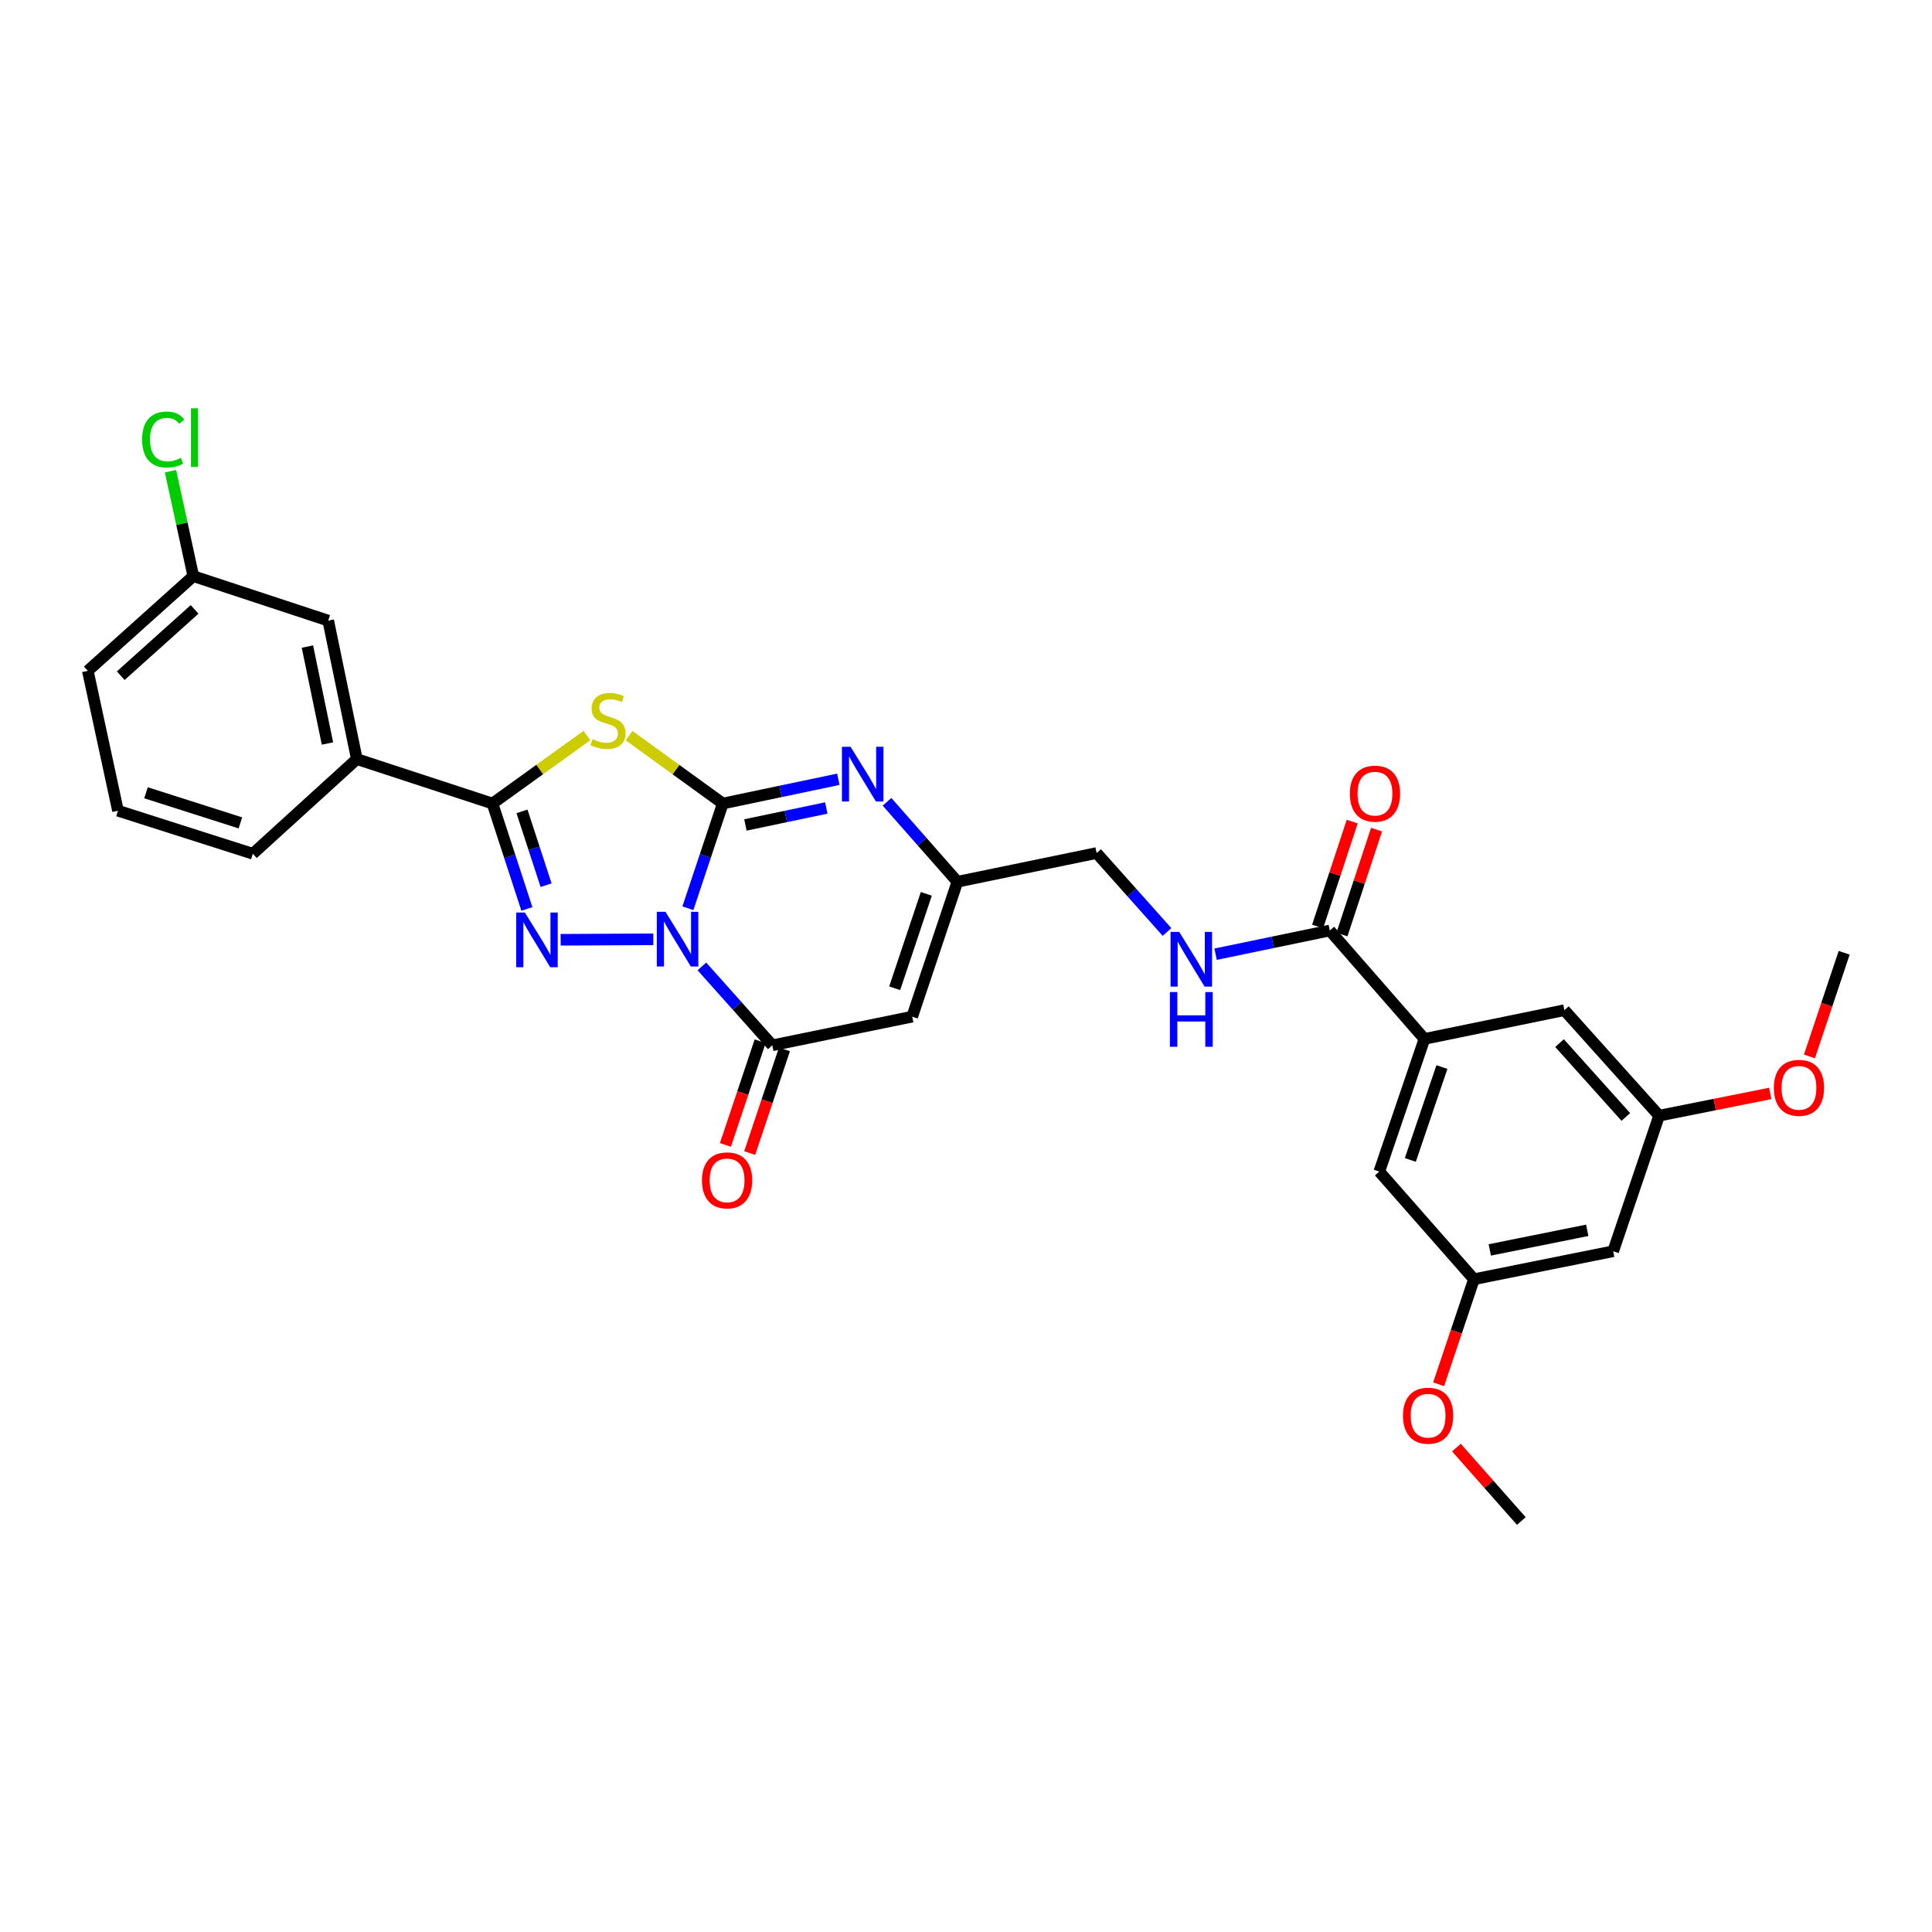 <?xml version='1.0' encoding='iso-8859-1'?>
<svg version='1.1' baseProfile='full'
              xmlns='http://www.w3.org/2000/svg'
                      xmlns:rdkit='http://www.rdkit.org/xml'
                      xmlns:xlink='http://www.w3.org/1999/xlink'
                  xml:space='preserve'
width='1000px' height='1000px' viewBox='0 0 1000 1000'>
<!-- END OF HEADER -->
<rect style='opacity:1.0;fill:#FFFFFF;stroke:none' width='1000' height='1000' x='0' y='0'> </rect>
<path class='bond-0' d='M 356.05,470.109 L 365.086,443.006' style='fill:none;fill-rule:evenodd;stroke:#0000FF;stroke-width:6px;stroke-linecap:butt;stroke-linejoin:miter;stroke-opacity:1' />
<path class='bond-0' d='M 365.086,443.006 L 374.122,415.903' style='fill:none;fill-rule:evenodd;stroke:#000000;stroke-width:6px;stroke-linecap:butt;stroke-linejoin:miter;stroke-opacity:1' />
<path class='bond-1' d='M 338.153,486.183 L 290.184,486.426' style='fill:none;fill-rule:evenodd;stroke:#0000FF;stroke-width:6px;stroke-linecap:butt;stroke-linejoin:miter;stroke-opacity:1' />
<path class='bond-4' d='M 363.293,500.214 L 381.518,520.632' style='fill:none;fill-rule:evenodd;stroke:#0000FF;stroke-width:6px;stroke-linecap:butt;stroke-linejoin:miter;stroke-opacity:1' />
<path class='bond-4' d='M 381.518,520.632 L 399.743,541.051' style='fill:none;fill-rule:evenodd;stroke:#000000;stroke-width:6px;stroke-linecap:butt;stroke-linejoin:miter;stroke-opacity:1' />
<path class='bond-2' d='M 374.122,415.903 L 349.867,398.331' style='fill:none;fill-rule:evenodd;stroke:#000000;stroke-width:6px;stroke-linecap:butt;stroke-linejoin:miter;stroke-opacity:1' />
<path class='bond-2' d='M 349.867,398.331 L 325.612,380.76' style='fill:none;fill-rule:evenodd;stroke:#CCCC00;stroke-width:6px;stroke-linecap:butt;stroke-linejoin:miter;stroke-opacity:1' />
<path class='bond-5' d='M 374.122,415.903 L 404.026,409.625' style='fill:none;fill-rule:evenodd;stroke:#000000;stroke-width:6px;stroke-linecap:butt;stroke-linejoin:miter;stroke-opacity:1' />
<path class='bond-5' d='M 404.026,409.625 L 433.93,403.348' style='fill:none;fill-rule:evenodd;stroke:#0000FF;stroke-width:6px;stroke-linecap:butt;stroke-linejoin:miter;stroke-opacity:1' />
<path class='bond-5' d='M 385.818,426.996 L 406.75,422.602' style='fill:none;fill-rule:evenodd;stroke:#000000;stroke-width:6px;stroke-linecap:butt;stroke-linejoin:miter;stroke-opacity:1' />
<path class='bond-5' d='M 406.75,422.602 L 427.683,418.208' style='fill:none;fill-rule:evenodd;stroke:#0000FF;stroke-width:6px;stroke-linecap:butt;stroke-linejoin:miter;stroke-opacity:1' />
<path class='bond-3' d='M 272.714,470.471 L 263.813,443.187' style='fill:none;fill-rule:evenodd;stroke:#0000FF;stroke-width:6px;stroke-linecap:butt;stroke-linejoin:miter;stroke-opacity:1' />
<path class='bond-3' d='M 263.813,443.187 L 254.912,415.903' style='fill:none;fill-rule:evenodd;stroke:#000000;stroke-width:6px;stroke-linecap:butt;stroke-linejoin:miter;stroke-opacity:1' />
<path class='bond-3' d='M 282.649,458.174 L 276.418,439.075' style='fill:none;fill-rule:evenodd;stroke:#0000FF;stroke-width:6px;stroke-linecap:butt;stroke-linejoin:miter;stroke-opacity:1' />
<path class='bond-3' d='M 276.418,439.075 L 270.188,419.975' style='fill:none;fill-rule:evenodd;stroke:#000000;stroke-width:6px;stroke-linecap:butt;stroke-linejoin:miter;stroke-opacity:1' />
<path class='bond-30' d='M 303.776,380.717 L 279.344,398.31' style='fill:none;fill-rule:evenodd;stroke:#CCCC00;stroke-width:6px;stroke-linecap:butt;stroke-linejoin:miter;stroke-opacity:1' />
<path class='bond-30' d='M 279.344,398.31 L 254.912,415.903' style='fill:none;fill-rule:evenodd;stroke:#000000;stroke-width:6px;stroke-linecap:butt;stroke-linejoin:miter;stroke-opacity:1' />
<path class='bond-10' d='M 254.912,415.903 L 184.702,392.905' style='fill:none;fill-rule:evenodd;stroke:#000000;stroke-width:6px;stroke-linecap:butt;stroke-linejoin:miter;stroke-opacity:1' />
<path class='bond-6' d='M 399.743,541.051 L 472.148,526.215' style='fill:none;fill-rule:evenodd;stroke:#000000;stroke-width:6px;stroke-linecap:butt;stroke-linejoin:miter;stroke-opacity:1' />
<path class='bond-12' d='M 393.457,538.943 L 384.461,565.776' style='fill:none;fill-rule:evenodd;stroke:#000000;stroke-width:6px;stroke-linecap:butt;stroke-linejoin:miter;stroke-opacity:1' />
<path class='bond-12' d='M 384.461,565.776 L 375.465,592.609' style='fill:none;fill-rule:evenodd;stroke:#FF0000;stroke-width:6px;stroke-linecap:butt;stroke-linejoin:miter;stroke-opacity:1' />
<path class='bond-12' d='M 406.029,543.158 L 397.033,569.991' style='fill:none;fill-rule:evenodd;stroke:#000000;stroke-width:6px;stroke-linecap:butt;stroke-linejoin:miter;stroke-opacity:1' />
<path class='bond-12' d='M 397.033,569.991 L 388.037,596.823' style='fill:none;fill-rule:evenodd;stroke:#FF0000;stroke-width:6px;stroke-linecap:butt;stroke-linejoin:miter;stroke-opacity:1' />
<path class='bond-31' d='M 459.114,415.011 L 477.329,435.7' style='fill:none;fill-rule:evenodd;stroke:#0000FF;stroke-width:6px;stroke-linecap:butt;stroke-linejoin:miter;stroke-opacity:1' />
<path class='bond-31' d='M 477.329,435.7 L 495.543,456.388' style='fill:none;fill-rule:evenodd;stroke:#000000;stroke-width:6px;stroke-linecap:butt;stroke-linejoin:miter;stroke-opacity:1' />
<path class='bond-7' d='M 472.148,526.215 L 495.543,456.388' style='fill:none;fill-rule:evenodd;stroke:#000000;stroke-width:6px;stroke-linecap:butt;stroke-linejoin:miter;stroke-opacity:1' />
<path class='bond-7' d='M 463.084,511.528 L 479.461,462.65' style='fill:none;fill-rule:evenodd;stroke:#000000;stroke-width:6px;stroke-linecap:butt;stroke-linejoin:miter;stroke-opacity:1' />
<path class='bond-20' d='M 495.543,456.388 L 567.602,441.53' style='fill:none;fill-rule:evenodd;stroke:#000000;stroke-width:6px;stroke-linecap:butt;stroke-linejoin:miter;stroke-opacity:1' />
<path class='bond-8' d='M 688.293,481.633 L 658.741,487.762' style='fill:none;fill-rule:evenodd;stroke:#000000;stroke-width:6px;stroke-linecap:butt;stroke-linejoin:miter;stroke-opacity:1' />
<path class='bond-8' d='M 658.741,487.762 L 629.188,493.892' style='fill:none;fill-rule:evenodd;stroke:#0000FF;stroke-width:6px;stroke-linecap:butt;stroke-linejoin:miter;stroke-opacity:1' />
<path class='bond-9' d='M 688.293,481.633 L 737.287,537.736' style='fill:none;fill-rule:evenodd;stroke:#000000;stroke-width:6px;stroke-linecap:butt;stroke-linejoin:miter;stroke-opacity:1' />
<path class='bond-19' d='M 694.59,483.709 L 703.54,456.56' style='fill:none;fill-rule:evenodd;stroke:#000000;stroke-width:6px;stroke-linecap:butt;stroke-linejoin:miter;stroke-opacity:1' />
<path class='bond-19' d='M 703.54,456.56 L 712.489,429.412' style='fill:none;fill-rule:evenodd;stroke:#FF0000;stroke-width:6px;stroke-linecap:butt;stroke-linejoin:miter;stroke-opacity:1' />
<path class='bond-19' d='M 681.997,479.557 L 690.947,452.409' style='fill:none;fill-rule:evenodd;stroke:#000000;stroke-width:6px;stroke-linecap:butt;stroke-linejoin:miter;stroke-opacity:1' />
<path class='bond-19' d='M 690.947,452.409 L 699.897,425.26' style='fill:none;fill-rule:evenodd;stroke:#FF0000;stroke-width:6px;stroke-linecap:butt;stroke-linejoin:miter;stroke-opacity:1' />
<path class='bond-13' d='M 737.287,537.736 L 713.921,606.406' style='fill:none;fill-rule:evenodd;stroke:#000000;stroke-width:6px;stroke-linecap:butt;stroke-linejoin:miter;stroke-opacity:1' />
<path class='bond-13' d='M 746.335,552.308 L 729.979,600.377' style='fill:none;fill-rule:evenodd;stroke:#000000;stroke-width:6px;stroke-linecap:butt;stroke-linejoin:miter;stroke-opacity:1' />
<path class='bond-14' d='M 737.287,537.736 L 809.729,522.863' style='fill:none;fill-rule:evenodd;stroke:#000000;stroke-width:6px;stroke-linecap:butt;stroke-linejoin:miter;stroke-opacity:1' />
<path class='bond-18' d='M 184.702,392.905 L 169.888,321.229' style='fill:none;fill-rule:evenodd;stroke:#000000;stroke-width:6px;stroke-linecap:butt;stroke-linejoin:miter;stroke-opacity:1' />
<path class='bond-18' d='M 169.495,384.837 L 159.125,334.664' style='fill:none;fill-rule:evenodd;stroke:#000000;stroke-width:6px;stroke-linecap:butt;stroke-linejoin:miter;stroke-opacity:1' />
<path class='bond-25' d='M 184.702,392.905 L 130.868,441.899' style='fill:none;fill-rule:evenodd;stroke:#000000;stroke-width:6px;stroke-linecap:butt;stroke-linejoin:miter;stroke-opacity:1' />
<path class='bond-11' d='M 604.037,482.39 L 585.819,461.96' style='fill:none;fill-rule:evenodd;stroke:#0000FF;stroke-width:6px;stroke-linecap:butt;stroke-linejoin:miter;stroke-opacity:1' />
<path class='bond-11' d='M 585.819,461.96 L 567.602,441.53' style='fill:none;fill-rule:evenodd;stroke:#000000;stroke-width:6px;stroke-linecap:butt;stroke-linejoin:miter;stroke-opacity:1' />
<path class='bond-16' d='M 713.921,606.406 L 762.915,662.125' style='fill:none;fill-rule:evenodd;stroke:#000000;stroke-width:6px;stroke-linecap:butt;stroke-linejoin:miter;stroke-opacity:1' />
<path class='bond-17' d='M 809.729,522.863 L 858.752,577.47' style='fill:none;fill-rule:evenodd;stroke:#000000;stroke-width:6px;stroke-linecap:butt;stroke-linejoin:miter;stroke-opacity:1' />
<path class='bond-17' d='M 807.216,539.912 L 841.532,578.137' style='fill:none;fill-rule:evenodd;stroke:#000000;stroke-width:6px;stroke-linecap:butt;stroke-linejoin:miter;stroke-opacity:1' />
<path class='bond-15' d='M 834.974,647.636 L 858.752,577.47' style='fill:none;fill-rule:evenodd;stroke:#000000;stroke-width:6px;stroke-linecap:butt;stroke-linejoin:miter;stroke-opacity:1' />
<path class='bond-33' d='M 834.974,647.636 L 762.915,662.125' style='fill:none;fill-rule:evenodd;stroke:#000000;stroke-width:6px;stroke-linecap:butt;stroke-linejoin:miter;stroke-opacity:1' />
<path class='bond-33' d='M 821.551,636.81 L 771.11,646.953' style='fill:none;fill-rule:evenodd;stroke:#000000;stroke-width:6px;stroke-linecap:butt;stroke-linejoin:miter;stroke-opacity:1' />
<path class='bond-24' d='M 762.915,662.125 L 753.769,689.313' style='fill:none;fill-rule:evenodd;stroke:#000000;stroke-width:6px;stroke-linecap:butt;stroke-linejoin:miter;stroke-opacity:1' />
<path class='bond-24' d='M 753.769,689.313 L 744.624,716.5' style='fill:none;fill-rule:evenodd;stroke:#FF0000;stroke-width:6px;stroke-linecap:butt;stroke-linejoin:miter;stroke-opacity:1' />
<path class='bond-23' d='M 858.752,577.47 L 887.521,571.711' style='fill:none;fill-rule:evenodd;stroke:#000000;stroke-width:6px;stroke-linecap:butt;stroke-linejoin:miter;stroke-opacity:1' />
<path class='bond-23' d='M 887.521,571.711 L 916.289,565.952' style='fill:none;fill-rule:evenodd;stroke:#FF0000;stroke-width:6px;stroke-linecap:butt;stroke-linejoin:miter;stroke-opacity:1' />
<path class='bond-21' d='M 169.888,321.229 L 100.055,298.209' style='fill:none;fill-rule:evenodd;stroke:#000000;stroke-width:6px;stroke-linecap:butt;stroke-linejoin:miter;stroke-opacity:1' />
<path class='bond-22' d='M 100.055,298.209 L 94.152,271.051' style='fill:none;fill-rule:evenodd;stroke:#000000;stroke-width:6px;stroke-linecap:butt;stroke-linejoin:miter;stroke-opacity:1' />
<path class='bond-22' d='M 94.152,271.051 L 88.25,243.893' style='fill:none;fill-rule:evenodd;stroke:#00CC00;stroke-width:6px;stroke-linecap:butt;stroke-linejoin:miter;stroke-opacity:1' />
<path class='bond-32' d='M 100.055,298.209 L 45.455,347.225' style='fill:none;fill-rule:evenodd;stroke:#000000;stroke-width:6px;stroke-linecap:butt;stroke-linejoin:miter;stroke-opacity:1' />
<path class='bond-32' d='M 100.722,315.428 L 62.502,349.74' style='fill:none;fill-rule:evenodd;stroke:#000000;stroke-width:6px;stroke-linecap:butt;stroke-linejoin:miter;stroke-opacity:1' />
<path class='bond-28' d='M 936.553,546.819 L 945.549,519.983' style='fill:none;fill-rule:evenodd;stroke:#FF0000;stroke-width:6px;stroke-linecap:butt;stroke-linejoin:miter;stroke-opacity:1' />
<path class='bond-28' d='M 945.549,519.983 L 954.545,493.147' style='fill:none;fill-rule:evenodd;stroke:#000000;stroke-width:6px;stroke-linecap:butt;stroke-linejoin:miter;stroke-opacity:1' />
<path class='bond-29' d='M 753.838,749.263 L 770.642,768.272' style='fill:none;fill-rule:evenodd;stroke:#FF0000;stroke-width:6px;stroke-linecap:butt;stroke-linejoin:miter;stroke-opacity:1' />
<path class='bond-29' d='M 770.642,768.272 L 787.445,787.281' style='fill:none;fill-rule:evenodd;stroke:#000000;stroke-width:6px;stroke-linecap:butt;stroke-linejoin:miter;stroke-opacity:1' />
<path class='bond-26' d='M 130.868,441.899 L 61.064,419.63' style='fill:none;fill-rule:evenodd;stroke:#000000;stroke-width:6px;stroke-linecap:butt;stroke-linejoin:miter;stroke-opacity:1' />
<path class='bond-26' d='M 124.428,425.926 L 75.565,410.338' style='fill:none;fill-rule:evenodd;stroke:#000000;stroke-width:6px;stroke-linecap:butt;stroke-linejoin:miter;stroke-opacity:1' />
<path class='bond-27' d='M 61.064,419.63 L 45.455,347.225' style='fill:none;fill-rule:evenodd;stroke:#000000;stroke-width:6px;stroke-linecap:butt;stroke-linejoin:miter;stroke-opacity:1' />
<path  class='atom-0' d='M 344.452 471.959
L 353.732 486.959
Q 354.652 488.439, 356.132 491.119
Q 357.612 493.799, 357.692 493.959
L 357.692 471.959
L 361.452 471.959
L 361.452 500.279
L 357.572 500.279
L 347.612 483.879
Q 346.452 481.959, 345.212 479.759
Q 344.012 477.559, 343.652 476.879
L 343.652 500.279
L 339.972 500.279
L 339.972 471.959
L 344.452 471.959
' fill='#0000FF'/>
<path  class='atom-2' d='M 271.679 472.328
L 280.959 487.328
Q 281.879 488.808, 283.359 491.488
Q 284.839 494.168, 284.919 494.328
L 284.919 472.328
L 288.679 472.328
L 288.679 500.648
L 284.799 500.648
L 274.839 484.248
Q 273.679 482.328, 272.439 480.128
Q 271.239 477.928, 270.879 477.248
L 270.879 500.648
L 267.199 500.648
L 267.199 472.328
L 271.679 472.328
' fill='#0000FF'/>
<path  class='atom-3' d='M 306.697 382.573
Q 307.017 382.693, 308.337 383.253
Q 309.657 383.813, 311.097 384.173
Q 312.577 384.493, 314.017 384.493
Q 316.697 384.493, 318.257 383.213
Q 319.817 381.893, 319.817 379.613
Q 319.817 378.053, 319.017 377.093
Q 318.257 376.133, 317.057 375.613
Q 315.857 375.093, 313.857 374.493
Q 311.337 373.733, 309.817 373.013
Q 308.337 372.293, 307.257 370.773
Q 306.217 369.253, 306.217 366.693
Q 306.217 363.133, 308.617 360.933
Q 311.057 358.733, 315.857 358.733
Q 319.137 358.733, 322.857 360.293
L 321.937 363.373
Q 318.537 361.973, 315.977 361.973
Q 313.217 361.973, 311.697 363.133
Q 310.177 364.253, 310.217 366.213
Q 310.217 367.733, 310.977 368.653
Q 311.777 369.573, 312.897 370.093
Q 314.057 370.613, 315.977 371.213
Q 318.537 372.013, 320.057 372.813
Q 321.577 373.613, 322.657 375.253
Q 323.777 376.853, 323.777 379.613
Q 323.777 383.533, 321.137 385.653
Q 318.537 387.733, 314.177 387.733
Q 311.657 387.733, 309.737 387.173
Q 307.857 386.653, 305.617 385.733
L 306.697 382.573
' fill='#CCCC00'/>
<path  class='atom-6' d='M 440.26 386.546
L 449.54 401.546
Q 450.46 403.026, 451.94 405.706
Q 453.42 408.386, 453.5 408.546
L 453.5 386.546
L 457.26 386.546
L 457.26 414.866
L 453.38 414.866
L 443.42 398.466
Q 442.26 396.546, 441.02 394.346
Q 439.82 392.146, 439.46 391.466
L 439.46 414.866
L 435.78 414.866
L 435.78 386.546
L 440.26 386.546
' fill='#0000FF'/>
<path  class='atom-12' d='M 610.358 482.339
L 619.638 497.339
Q 620.558 498.819, 622.038 501.499
Q 623.518 504.179, 623.598 504.339
L 623.598 482.339
L 627.358 482.339
L 627.358 510.659
L 623.478 510.659
L 613.518 494.259
Q 612.358 492.339, 611.118 490.139
Q 609.918 487.939, 609.558 487.259
L 609.558 510.659
L 605.878 510.659
L 605.878 482.339
L 610.358 482.339
' fill='#0000FF'/>
<path  class='atom-12' d='M 605.538 513.491
L 609.378 513.491
L 609.378 525.531
L 623.858 525.531
L 623.858 513.491
L 627.698 513.491
L 627.698 541.811
L 623.858 541.811
L 623.858 528.731
L 609.378 528.731
L 609.378 541.811
L 605.538 541.811
L 605.538 513.491
' fill='#0000FF'/>
<path  class='atom-13' d='M 363.332 610.957
Q 363.332 604.157, 366.692 600.357
Q 370.052 596.557, 376.332 596.557
Q 382.612 596.557, 385.972 600.357
Q 389.332 604.157, 389.332 610.957
Q 389.332 617.837, 385.932 621.757
Q 382.532 625.637, 376.332 625.637
Q 370.092 625.637, 366.692 621.757
Q 363.332 617.877, 363.332 610.957
M 376.332 622.437
Q 380.652 622.437, 382.972 619.557
Q 385.332 616.637, 385.332 610.957
Q 385.332 605.397, 382.972 602.597
Q 380.652 599.757, 376.332 599.757
Q 372.012 599.757, 369.652 602.557
Q 367.332 605.357, 367.332 610.957
Q 367.332 616.677, 369.652 619.557
Q 372.012 622.437, 376.332 622.437
' fill='#FF0000'/>
<path  class='atom-20' d='M 698.674 410.789
Q 698.674 403.989, 702.034 400.189
Q 705.394 396.389, 711.674 396.389
Q 717.954 396.389, 721.314 400.189
Q 724.674 403.989, 724.674 410.789
Q 724.674 417.669, 721.274 421.589
Q 717.874 425.469, 711.674 425.469
Q 705.434 425.469, 702.034 421.589
Q 698.674 417.709, 698.674 410.789
M 711.674 422.269
Q 715.994 422.269, 718.314 419.389
Q 720.674 416.469, 720.674 410.789
Q 720.674 405.229, 718.314 402.429
Q 715.994 399.589, 711.674 399.589
Q 707.354 399.589, 704.994 402.389
Q 702.674 405.189, 702.674 410.789
Q 702.674 416.509, 704.994 419.389
Q 707.354 422.269, 711.674 422.269
' fill='#FF0000'/>
<path  class='atom-23' d='M 73.555 227.499
Q 73.555 220.459, 76.835 216.779
Q 80.154 213.059, 86.434 213.059
Q 92.275 213.059, 95.394 217.179
L 92.754 219.339
Q 90.475 216.339, 86.434 216.339
Q 82.154 216.339, 79.874 219.219
Q 77.635 222.059, 77.635 227.499
Q 77.635 233.099, 79.954 235.979
Q 82.314 238.859, 86.874 238.859
Q 89.995 238.859, 93.635 236.979
L 94.754 239.979
Q 93.275 240.939, 91.034 241.499
Q 88.794 242.059, 86.314 242.059
Q 80.154 242.059, 76.835 238.299
Q 73.555 234.539, 73.555 227.499
' fill='#00CC00'/>
<path  class='atom-23' d='M 98.835 211.339
L 102.515 211.339
L 102.515 241.699
L 98.835 241.699
L 98.835 211.339
' fill='#00CC00'/>
<path  class='atom-24' d='M 918.135 563.061
Q 918.135 556.261, 921.495 552.461
Q 924.855 548.661, 931.135 548.661
Q 937.415 548.661, 940.775 552.461
Q 944.135 556.261, 944.135 563.061
Q 944.135 569.941, 940.735 573.861
Q 937.335 577.741, 931.135 577.741
Q 924.895 577.741, 921.495 573.861
Q 918.135 569.981, 918.135 563.061
M 931.135 574.541
Q 935.455 574.541, 937.775 571.661
Q 940.135 568.741, 940.135 563.061
Q 940.135 557.501, 937.775 554.701
Q 935.455 551.861, 931.135 551.861
Q 926.815 551.861, 924.455 554.661
Q 922.135 557.461, 922.135 563.061
Q 922.135 568.781, 924.455 571.661
Q 926.815 574.541, 931.135 574.541
' fill='#FF0000'/>
<path  class='atom-25' d='M 726.181 732.761
Q 726.181 725.961, 729.541 722.161
Q 732.901 718.361, 739.181 718.361
Q 745.461 718.361, 748.821 722.161
Q 752.181 725.961, 752.181 732.761
Q 752.181 739.641, 748.781 743.561
Q 745.381 747.441, 739.181 747.441
Q 732.941 747.441, 729.541 743.561
Q 726.181 739.681, 726.181 732.761
M 739.181 744.241
Q 743.501 744.241, 745.821 741.361
Q 748.181 738.441, 748.181 732.761
Q 748.181 727.201, 745.821 724.401
Q 743.501 721.561, 739.181 721.561
Q 734.861 721.561, 732.501 724.361
Q 730.181 727.161, 730.181 732.761
Q 730.181 738.481, 732.501 741.361
Q 734.861 744.241, 739.181 744.241
' fill='#FF0000'/>
</svg>
